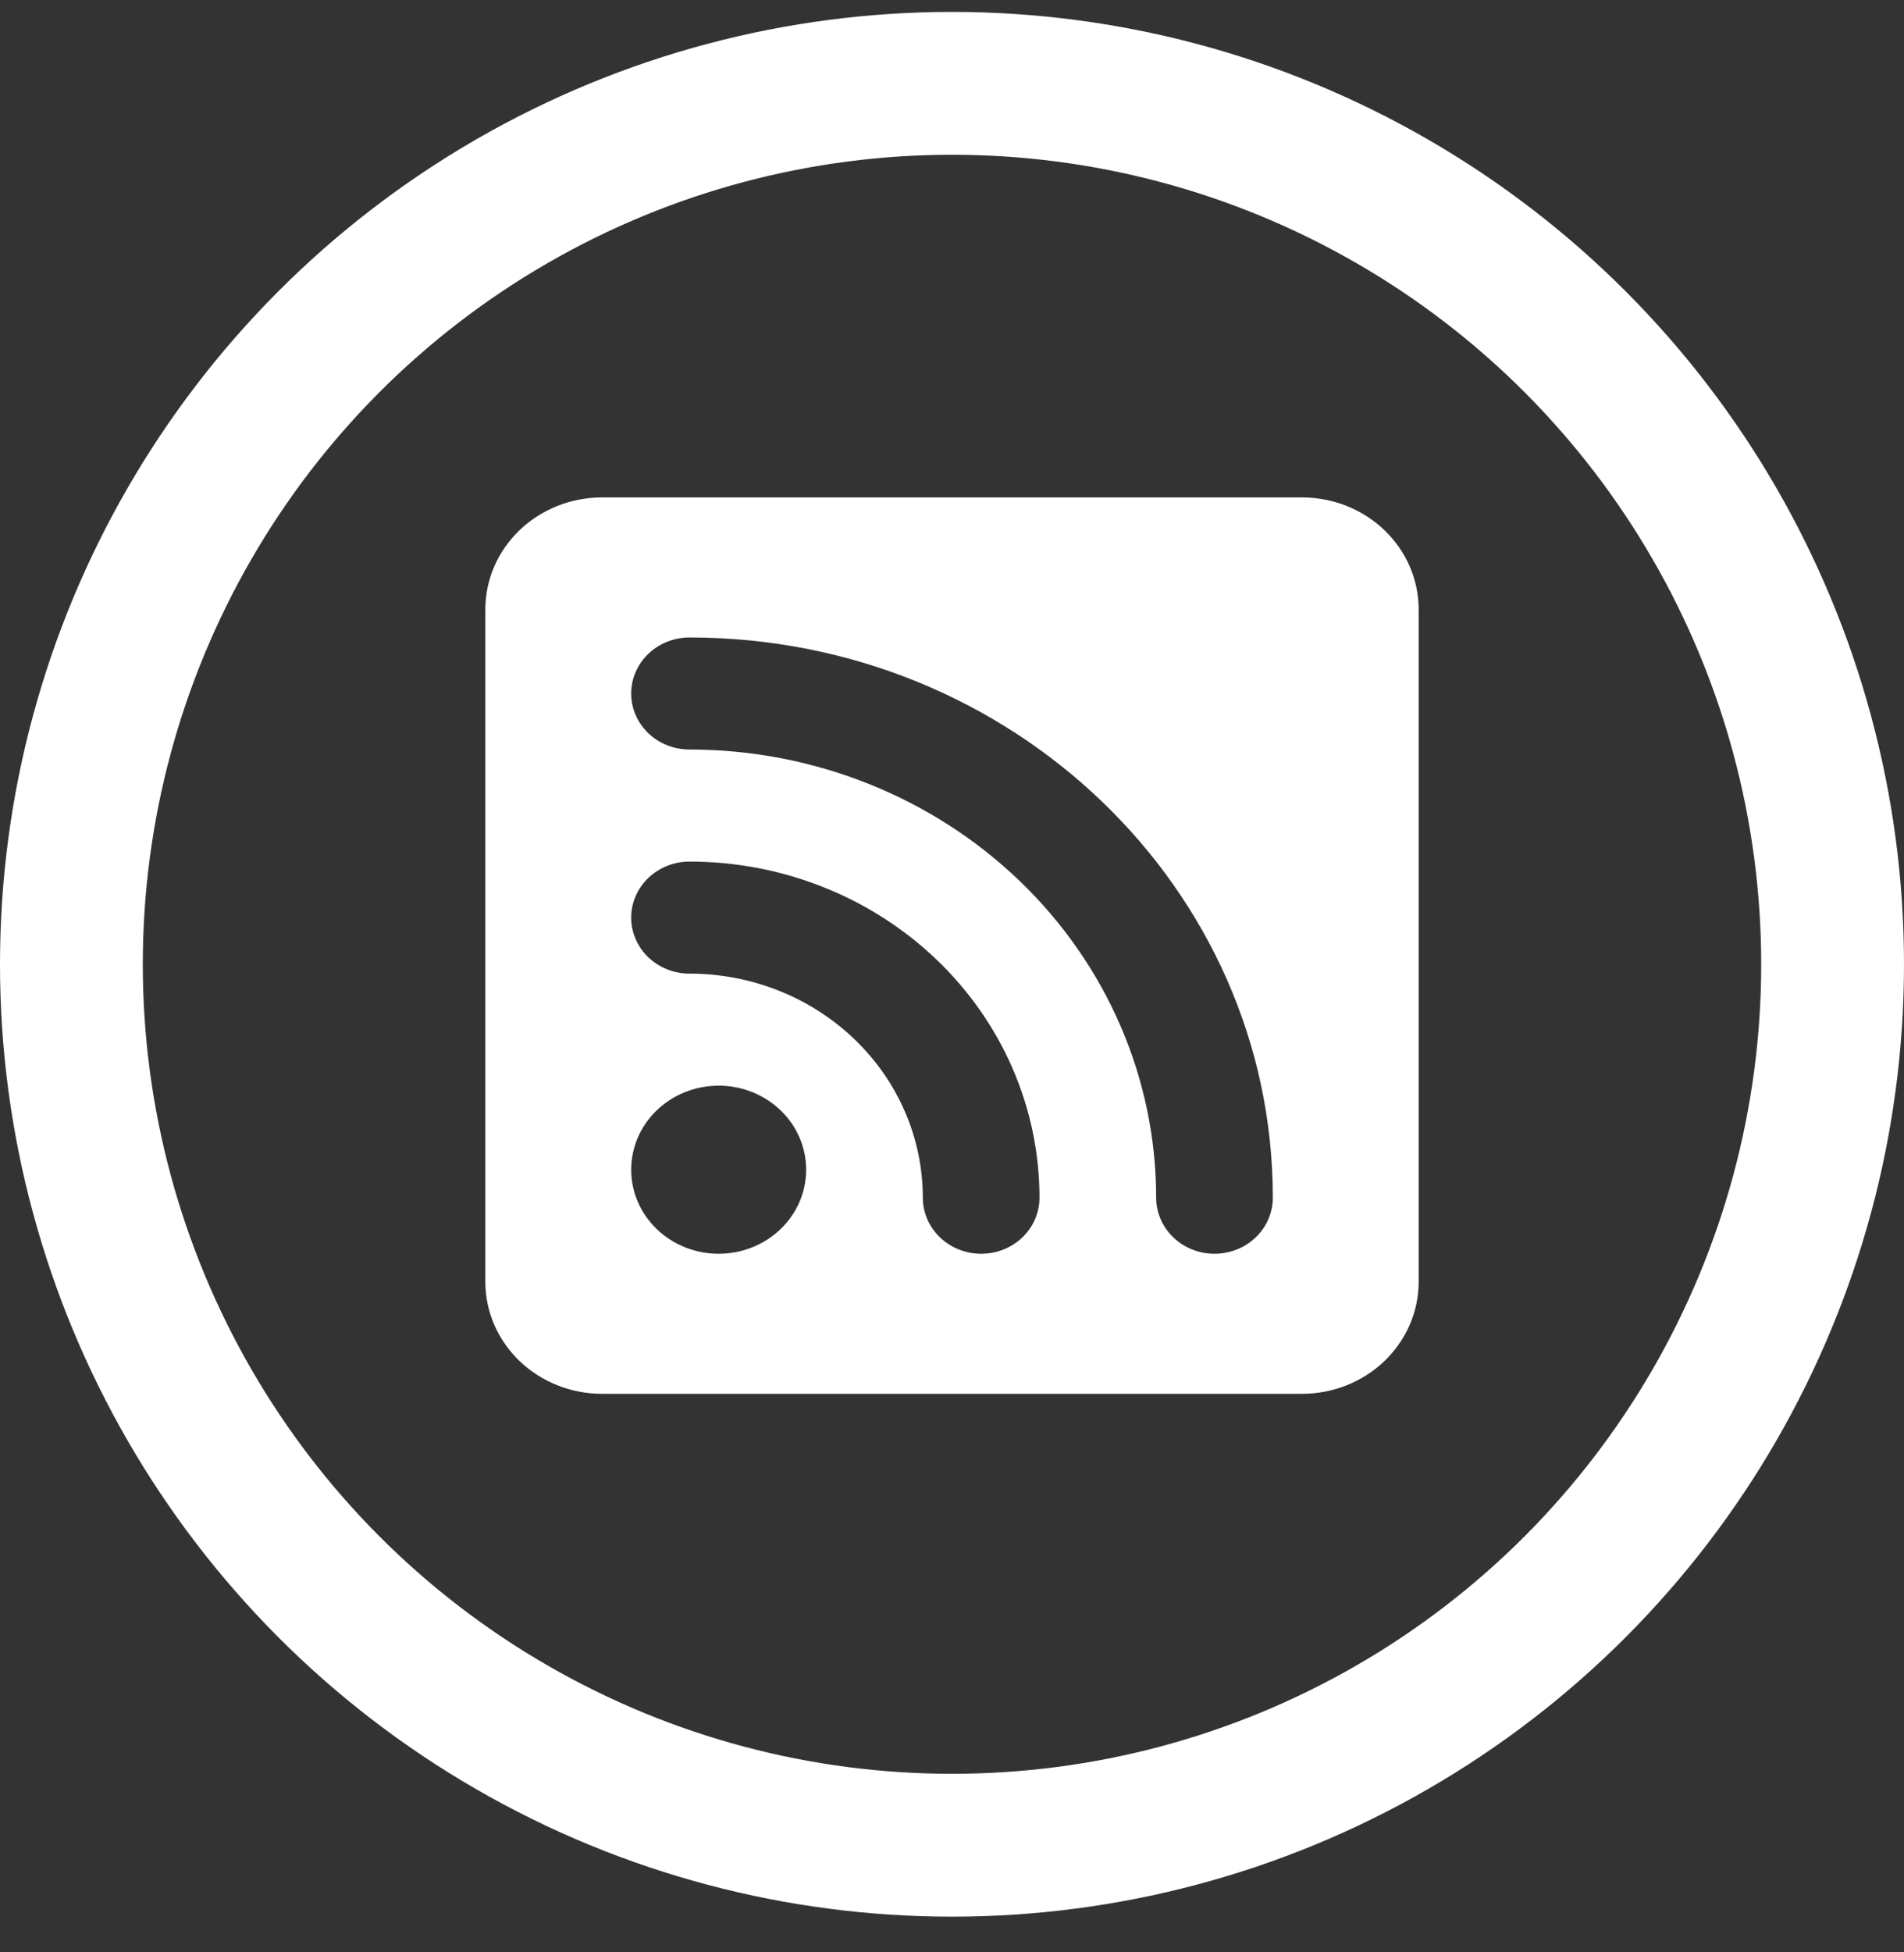 <svg width="30" height="30.75" viewBox="0 0 40 41" fill="none" xmlns="http://www.w3.org/2000/svg">
<rect x="0" y="0" width="40" height="41" fill="#333333" stroke="none"/>
<circle cx="20" cy="20.25" r="18.5" stroke="white" stroke-width="3"/>
<g clip-path="url(#clip0_1447_362)">
<path d="M12.647 10.446C11.997 10.446 11.374 10.694 10.914 11.135C10.454 11.577 10.196 12.175 10.196 12.799V26.917C10.196 27.541 10.454 28.139 10.914 28.581C11.374 29.022 11.997 29.27 12.647 29.27H27.353C28.003 29.27 28.627 29.022 29.086 28.581C29.546 28.139 29.804 27.541 29.804 26.917V12.799C29.804 12.175 29.546 11.577 29.086 11.135C28.627 10.694 28.003 10.446 27.353 10.446H12.647ZM14.486 13.387C21.254 13.387 26.74 18.654 26.74 25.152C26.74 25.464 26.611 25.763 26.381 25.984C26.152 26.205 25.84 26.329 25.515 26.329C25.19 26.329 24.878 26.205 24.648 25.984C24.419 25.763 24.289 25.464 24.289 25.152C24.289 22.656 23.256 20.262 21.418 18.497C19.579 16.732 17.086 15.74 14.486 15.74C14.161 15.74 13.849 15.617 13.619 15.396C13.389 15.175 13.26 14.876 13.26 14.564C13.26 14.252 13.389 13.953 13.619 13.732C13.849 13.511 14.161 13.387 14.486 13.387ZM14.486 18.093C16.436 18.093 18.306 18.837 19.685 20.161C21.064 21.485 21.838 23.28 21.838 25.152C21.838 25.464 21.709 25.763 21.48 25.984C21.25 26.205 20.938 26.329 20.613 26.329C20.288 26.329 19.976 26.205 19.746 25.984C19.517 25.763 19.387 25.464 19.387 25.152C19.387 23.904 18.871 22.707 17.952 21.825C17.032 20.942 15.786 20.446 14.486 20.446C14.161 20.446 13.849 20.322 13.619 20.102C13.389 19.881 13.26 19.582 13.26 19.27C13.26 18.958 13.389 18.659 13.619 18.438C13.849 18.217 14.161 18.093 14.486 18.093ZM15.098 26.329C14.611 26.329 14.143 26.143 13.798 25.812C13.454 25.481 13.26 25.032 13.26 24.564C13.26 24.096 13.454 23.647 13.798 23.316C14.143 22.985 14.611 22.799 15.098 22.799C15.586 22.799 16.053 22.985 16.398 23.316C16.743 23.647 16.936 24.096 16.936 24.564C16.936 25.032 16.743 25.481 16.398 25.812C16.053 26.143 15.586 26.329 15.098 26.329Z" fill="white"/>
</g>
<defs>
<clipPath id="clip0_1447_362">
<rect width="19.608" height="18.823" fill="white" transform="translate(10.196 10.446)"/>
</clipPath>
</defs>
</svg>
